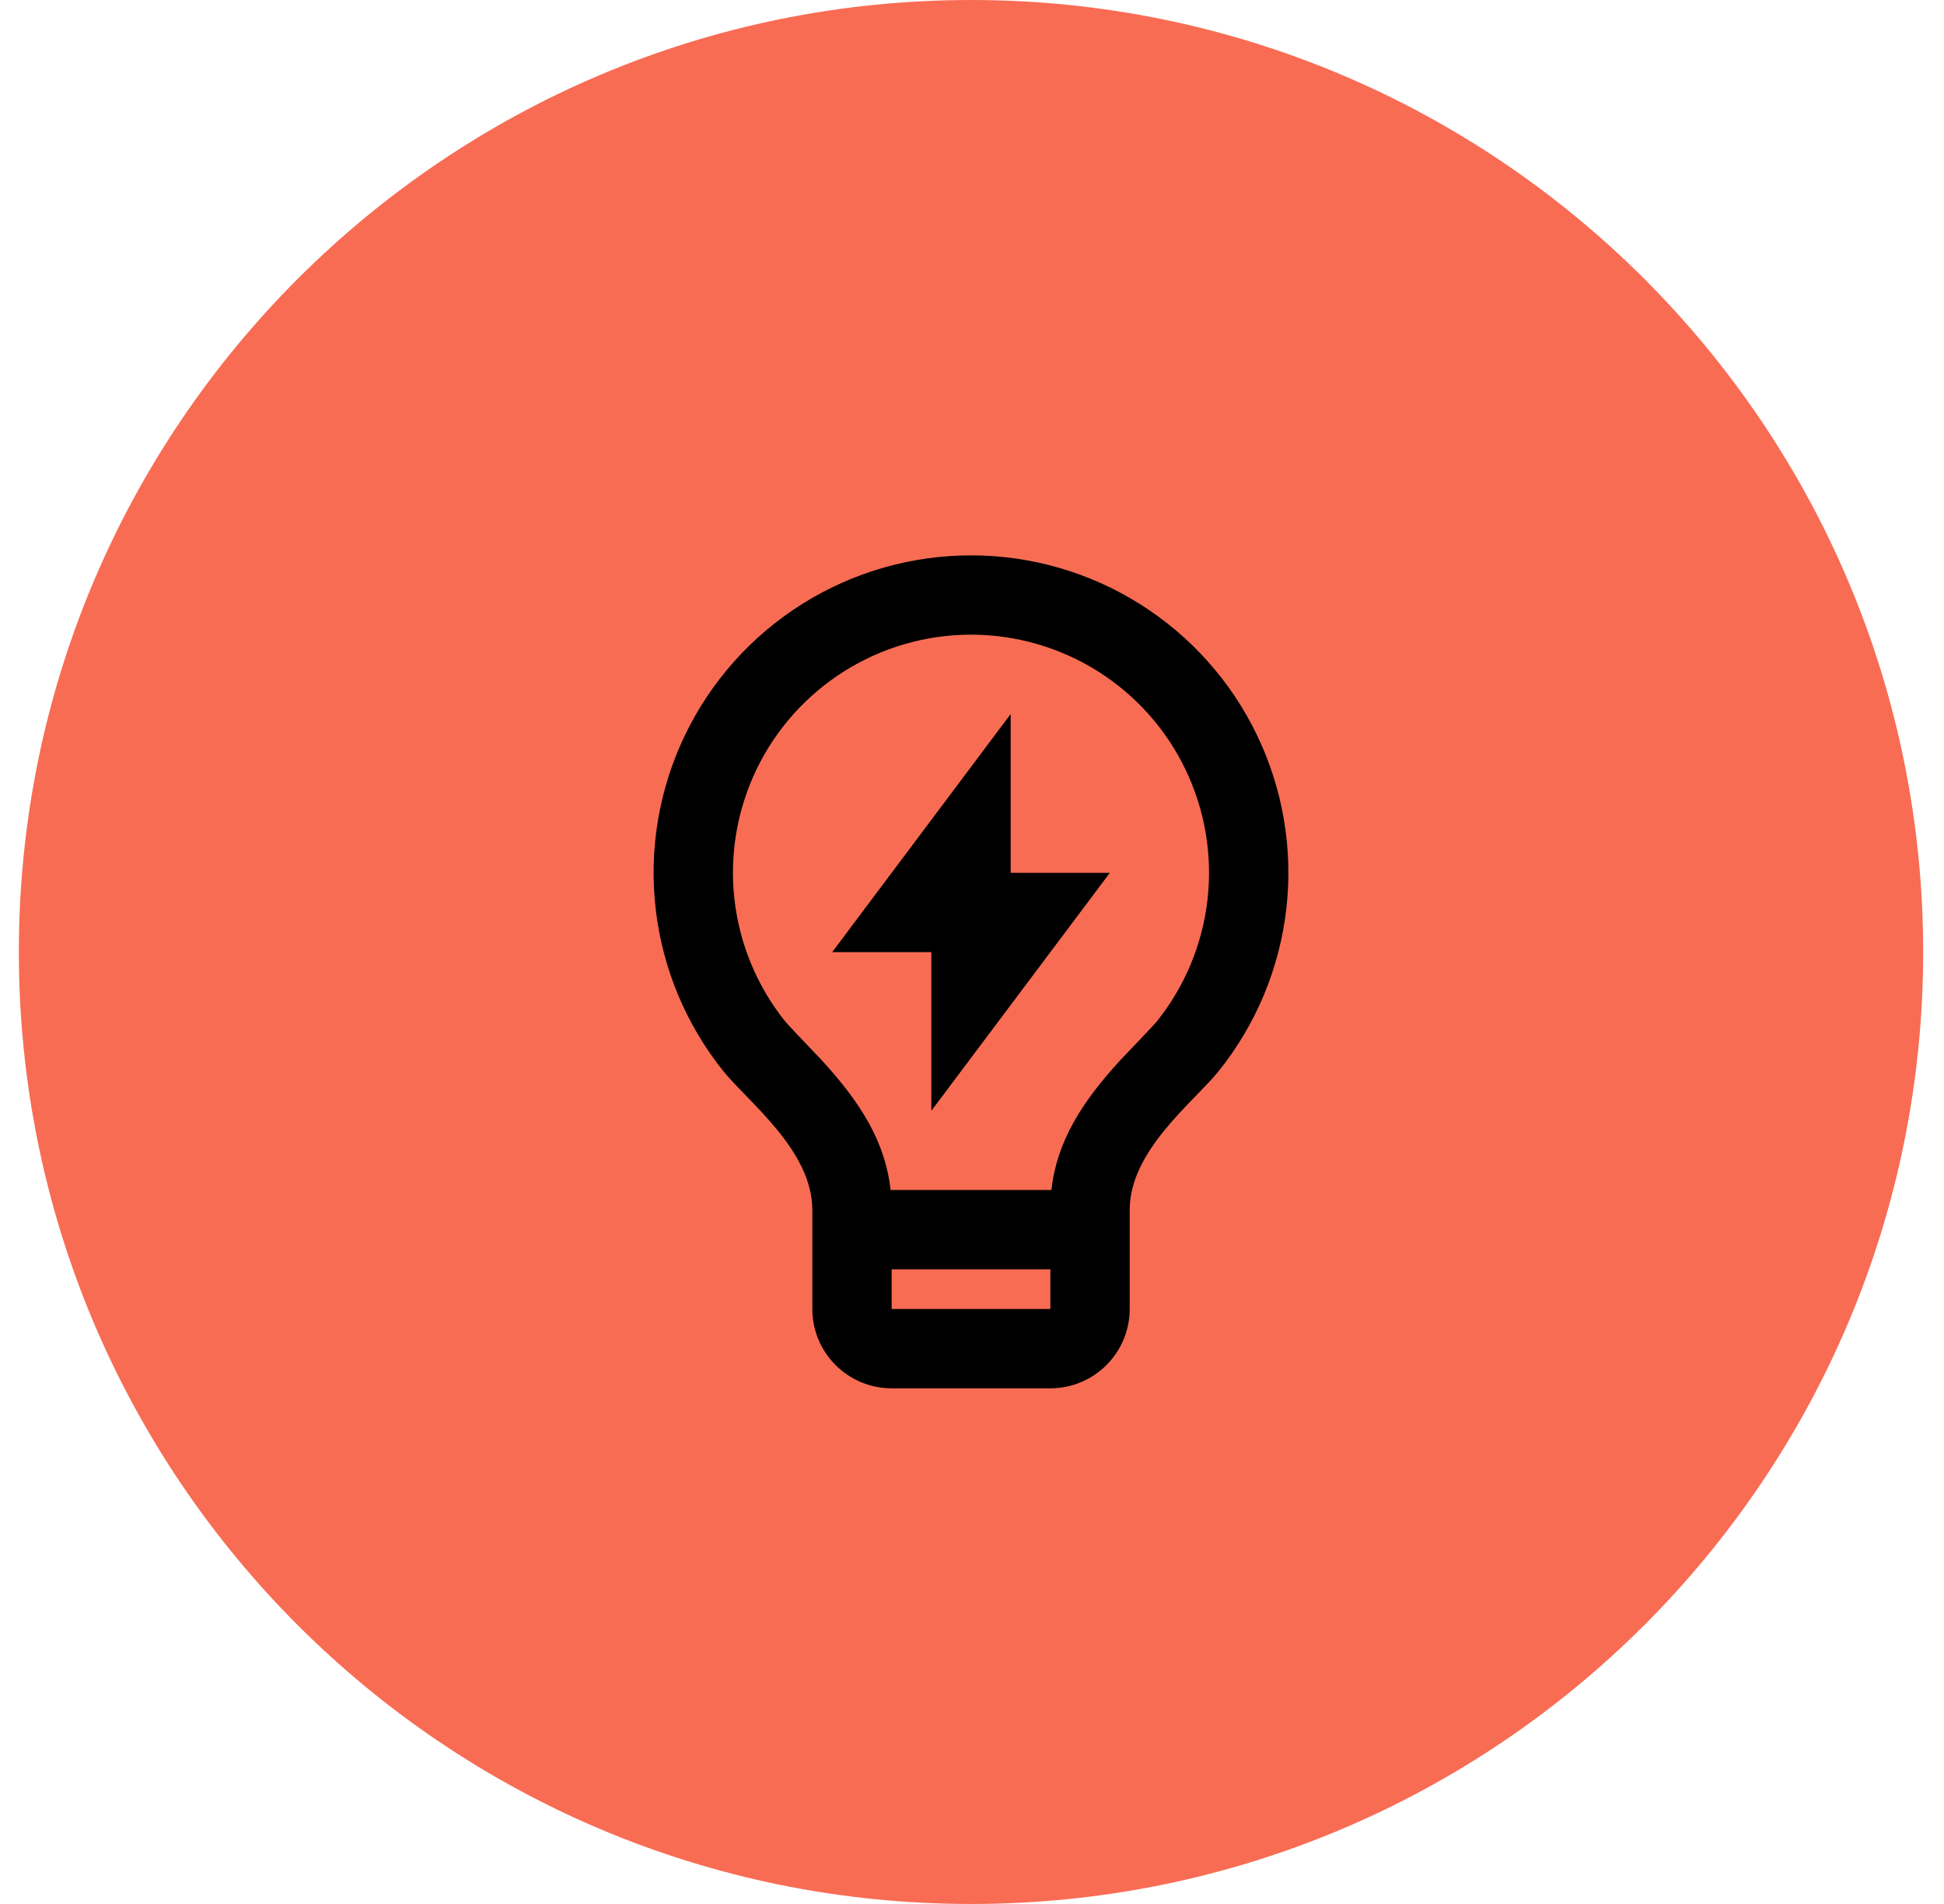 <svg width="49" height="48" viewBox="0 0 49 48" fill="none" xmlns="http://www.w3.org/2000/svg">
<g clip-path="url(#clip0_9479_389)">
<path d="M24.475 48C37.729 48 48.475 37.255 48.475 24C48.475 10.745 37.729 0 24.475 0C11.22 0 0.475 10.745 0.475 24C0.475 37.255 11.22 48 24.475 48Z" fill="#F86C54"/>
<g clip-path="url(#clip1_9479_389)">
<path d="M22.448 30H26.502C26.634 28.798 27.247 27.806 28.242 26.723C28.355 26.601 29.074 25.856 29.159 25.75C29.865 24.868 30.308 23.804 30.436 22.681C30.564 21.558 30.372 20.422 29.883 19.403C29.394 18.384 28.627 17.524 27.67 16.922C26.713 16.32 25.606 16.001 24.476 16C23.346 16 22.238 16.319 21.282 16.921C20.325 17.522 19.557 18.382 19.067 19.4C18.578 20.419 18.385 21.555 18.513 22.678C18.641 23.801 19.083 24.865 19.789 25.748C19.875 25.855 20.596 26.601 20.707 26.722C21.703 27.806 22.316 28.798 22.448 30V30ZM26.475 32H22.475V33H26.475V32ZM18.229 27C17.287 25.823 16.697 24.404 16.526 22.907C16.355 21.409 16.611 19.894 17.264 18.536C17.917 17.177 18.94 16.031 20.216 15.229C21.492 14.426 22.969 14.001 24.476 14.001C25.983 14.001 27.46 14.427 28.735 15.23C30.011 16.033 31.034 17.179 31.686 18.538C32.339 19.897 32.594 21.412 32.423 22.91C32.252 24.407 31.661 25.826 30.719 27.002C30.099 27.774 28.475 29 28.475 30.5V33C28.475 33.53 28.264 34.039 27.889 34.414C27.514 34.789 27.005 35 26.475 35H22.475C21.944 35 21.436 34.789 21.061 34.414C20.686 34.039 20.475 33.53 20.475 33V30.5C20.475 29 18.85 27.774 18.229 27ZM25.475 22.004H27.975L23.475 28.004V24.004H20.975L25.475 18V22.005V22.004Z" fill="black"/>
</g>
</g>
<defs>
<clipPath id="clip0_9479_389">
<rect width="48" height="48" fill="white" transform="translate(0.475)"/>
</clipPath>
<clipPath id="clip1_9479_389">
<rect width="24" height="24" fill="white" transform="translate(12.475 12)"/>
</clipPath>
</defs>
</svg>
